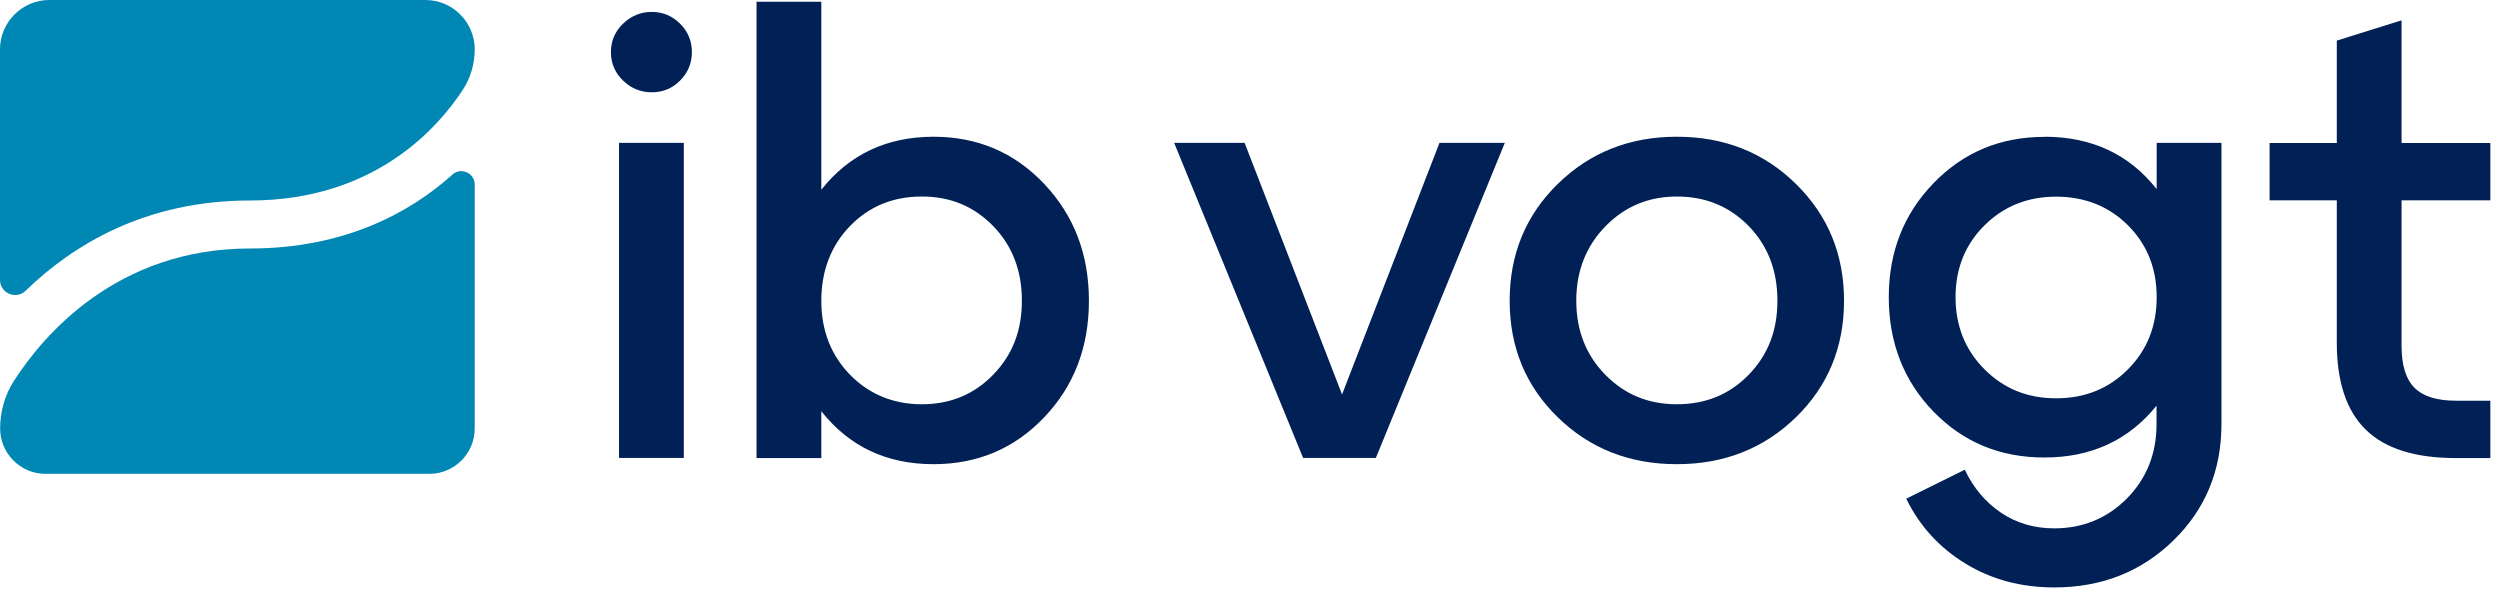 <svg width="1157" height="276" viewBox="0 0 1157 276" fill="none" xmlns="http://www.w3.org/2000/svg">
<path d="M115.7 92.789C173.419 92.789 202.869 58.946 214.242 41.466C217.858 35.946 219.699 29.44 219.699 22.803C219.699 10.251 209.443 0 196.887 0H22.811C10.255 0 0 10.251 0 22.803V129.523C0 135.7 7.428 138.854 11.833 134.583C33.527 113.489 67.185 92.789 115.634 92.789" fill="#0087B4"/>
<path d="M115.7 115.001C53.774 115.001 19.787 155.547 6.508 176.181C2.235 182.753 0.065 190.507 0.065 198.327C0.065 209.893 9.532 219.29 21.036 219.29H198.728C210.298 219.29 219.698 209.827 219.698 198.327V85.43C219.698 80.107 213.387 77.216 209.443 80.764C189.787 98.376 159.547 115.001 115.7 115.001Z" fill="#0087B4"/>
<path d="M1081.47 158.635C1081.47 176.706 1085.94 190.112 1094.88 198.852C1103.82 207.592 1117.69 211.995 1136.56 211.995H1152.53V185.446H1136.56C1127.81 185.446 1121.44 183.475 1117.43 179.466C1113.42 175.458 1111.44 169.018 1111.44 160.081V92.724H1152.53V66.175H1111.44V9.398L1081.47 18.795V66.175H1050.37V92.724H1081.47V158.635ZM918.435 170.923C909.494 161.986 905.024 150.815 905.024 137.541C905.024 124.266 909.494 113.161 918.435 104.289C927.375 95.418 938.419 91.015 951.567 91.015C964.715 91.015 975.956 95.418 984.831 104.289C993.706 113.161 998.11 124.201 998.11 137.541C998.11 150.881 993.706 161.986 984.831 170.923C975.956 179.861 964.912 184.329 951.567 184.329C938.222 184.329 927.375 179.861 918.435 170.923ZM946.111 63.349C925.732 63.349 908.64 70.512 894.835 84.772C881.029 99.032 874.127 116.643 874.127 137.541C874.127 158.438 881.029 176.312 894.835 190.506C908.64 204.701 925.732 211.732 946.111 211.732C967.805 211.732 985.094 203.781 998.044 187.746V196.289C998.044 209.958 993.443 221.458 984.371 230.658C975.233 239.858 963.992 244.523 950.712 244.523C941.378 244.523 933.16 242.092 925.995 237.229C918.829 232.366 913.307 225.795 909.297 217.383L882.213 230.789C888.327 243.341 897.398 253.329 909.494 260.755C921.59 268.181 935.33 271.861 950.712 271.861C972.603 271.861 990.945 264.632 1005.8 250.175C1020.66 235.718 1028.09 217.712 1028.09 196.223V66.109H998.11V87.532C985.357 71.366 968.067 63.283 946.176 63.283L946.111 63.349ZM776.045 90.949C789.39 90.949 800.434 95.549 809.309 104.618C818.183 113.752 822.588 125.252 822.588 139.183C822.588 153.115 818.183 164.286 809.309 173.421C800.434 182.555 789.39 187.089 776.045 187.089C762.7 187.089 751.853 182.489 742.913 173.421C733.972 164.286 729.502 152.852 729.502 139.183C729.502 125.515 733.972 114.015 742.913 104.815C751.853 95.615 762.897 90.949 776.045 90.949ZM776.045 214.821C797.936 214.821 816.277 207.592 831.134 193.135C845.991 178.678 853.419 160.672 853.419 139.183C853.419 117.695 845.991 99.689 831.134 85.101C816.277 70.512 797.936 63.283 776.045 63.283C754.154 63.283 735.813 70.578 720.956 85.101C706.099 99.624 698.671 117.695 698.671 139.183C698.671 160.672 706.099 178.678 720.956 193.135C735.813 207.592 754.154 214.821 776.045 214.821ZM575.937 66.109H543.396L603.087 211.929H636.745L696.435 66.109H666.196L621.099 182.555L576.002 66.109H575.937ZM393.38 173.421C384.506 164.286 380.101 152.852 380.101 139.183C380.101 125.515 384.506 113.752 393.38 104.618C402.255 95.484 413.299 90.949 426.644 90.949C439.989 90.949 450.77 95.549 459.645 104.618C468.52 113.752 472.924 125.252 472.924 139.183C472.924 153.115 468.52 164.286 459.645 173.421C450.77 182.555 439.792 187.089 426.644 187.089C413.496 187.089 402.255 182.489 393.38 173.421ZM380.101 87.795V0.789H350.124V211.995H380.101V190.309C393.052 206.672 410.341 214.821 432.035 214.821C452.414 214.821 469.506 207.592 483.245 193.135C497.05 178.678 503.953 160.672 503.953 139.183C503.953 117.695 497.05 99.689 483.245 85.101C469.44 70.512 452.348 63.283 432.035 63.283C410.341 63.283 393.052 71.498 380.101 87.795ZM316.466 66.109H286.489V211.929H316.466V66.109ZM301.609 42.715C306.737 42.715 311.141 40.941 314.757 37.261C318.373 33.646 320.213 29.244 320.213 24.118C320.213 18.992 318.373 14.589 314.757 10.975C311.141 7.361 306.737 5.521 301.609 5.521C296.482 5.521 292.077 7.361 288.33 10.975C284.583 14.589 282.742 18.992 282.742 24.118C282.742 29.244 284.583 33.646 288.33 37.261C292.011 40.875 296.482 42.715 301.609 42.715Z" fill="#002056"/>
</svg>
